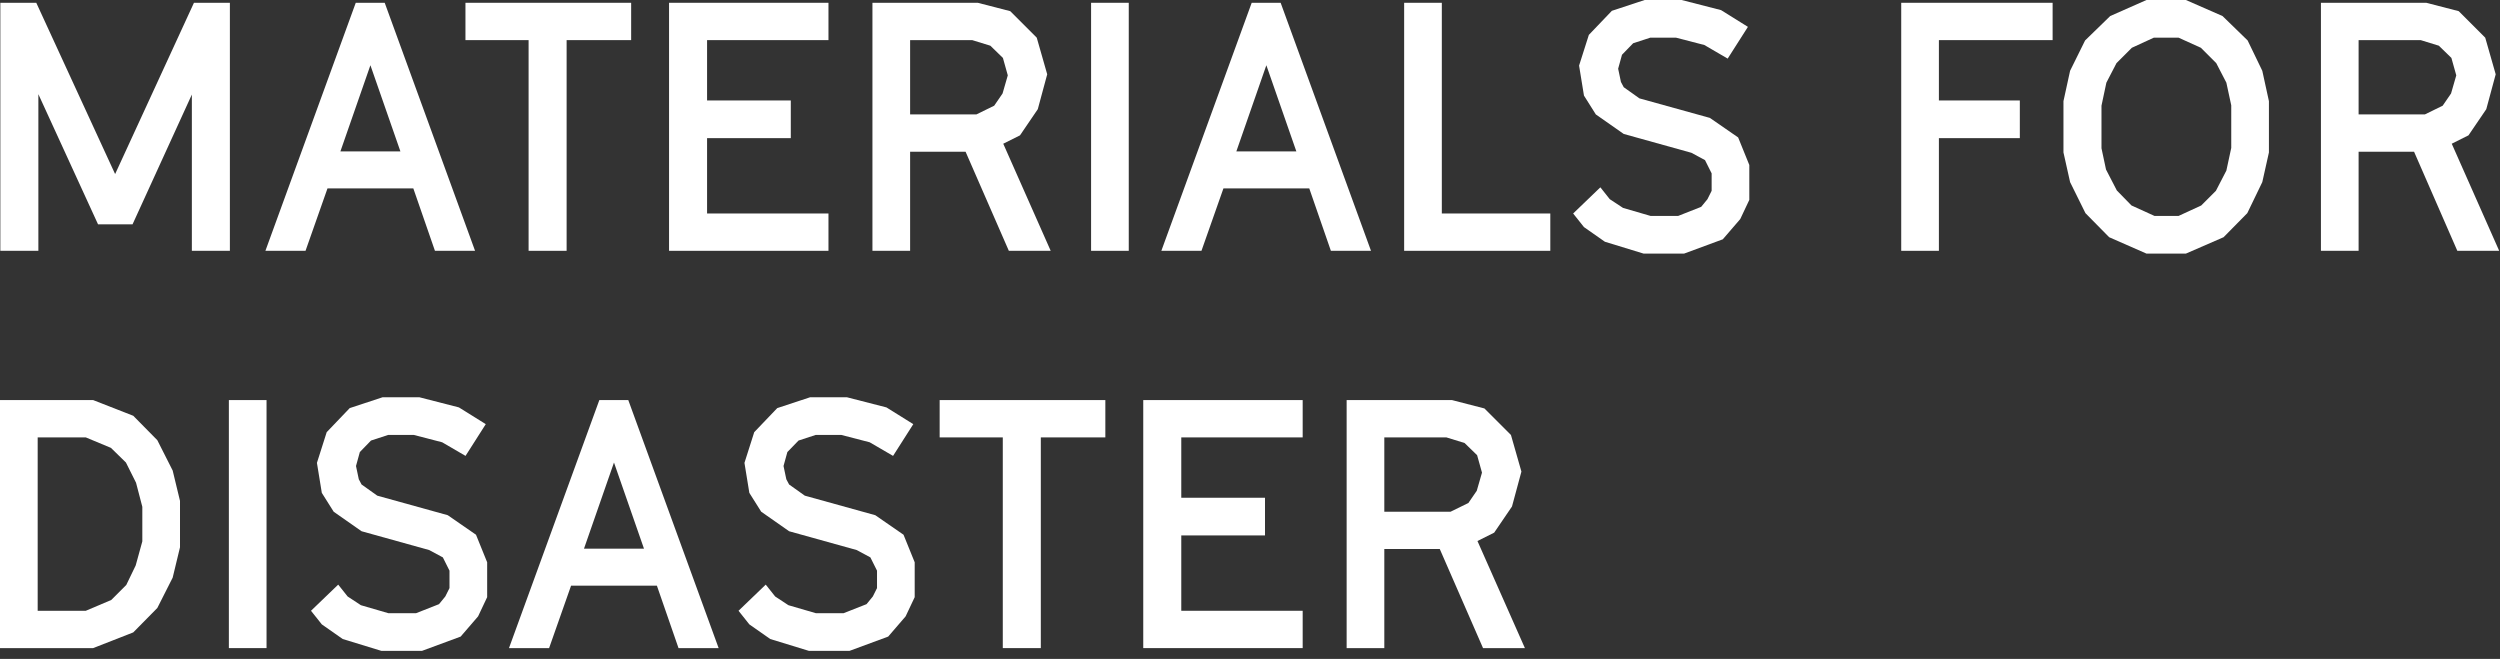 <?xml version="1.0" encoding="utf-8"?>
<svg xmlns="http://www.w3.org/2000/svg" fill="none" height="100%" overflow="visible" preserveAspectRatio="none" style="display: block;" viewBox="0 0 258 68" width="100%">
<rect x="0" y="0" width="258" height="68" fill="#333333" stroke="none"/>
<g id="Materials for Disaster">
<path d="M3.96 25.884H0.036V0.288H3.744L11.88 17.964L20.016 0.288H23.724V25.884H19.8V9.756L13.68 23.148H10.116L3.96 9.72V25.884Z" fill="white"/>
<path d="M49.026 25.884H44.886L42.654 19.44H33.798L31.53 25.884H27.39L36.714 0.288H39.702L49.026 25.884ZM38.226 6.732L35.13 15.624H41.322L38.226 6.732Z" fill="white"/>
<path d="M58.475 25.884H54.551V4.14H48.035V0.288H65.135V4.14H58.475V25.884Z" fill="white"/>
<path d="M85.498 25.884H69.046V0.288H85.498V4.14H72.97V10.368H81.61V14.256H72.97V22.032H85.498V25.884Z" fill="white"/>
<path d="M93.924 25.884H90.036V0.288H100.908L104.256 1.152L106.992 3.888L108.072 7.668L107.1 11.268L105.264 13.968L103.536 14.832L108.432 25.884H104.112L99.648 15.66H93.924V25.884ZM93.924 4.14V11.808H100.764L102.6 10.908L103.464 9.648L104.004 7.776L103.5 5.976L102.204 4.716L100.332 4.14H93.924Z" fill="white"/>
<path d="M116.488 25.884H112.6V0.288H116.488V25.884Z" fill="white"/>
<path d="M141.487 25.884H137.347L135.115 19.44H126.259L123.991 25.884H119.851L129.175 0.288H132.163L141.487 25.884ZM130.687 6.732L127.591 15.624H133.783L130.687 6.732Z" fill="white"/>
<path d="M159.992 25.884H144.908V0.288H148.796V22.032H159.992V25.884Z" fill="white"/>
<path d="M173.797 26.172H169.621L165.625 24.948L163.465 23.436L162.349 22.032L165.157 19.332L166.129 20.556L167.497 21.456L170.341 22.284H173.185L175.561 21.348L176.209 20.556L176.641 19.692V17.892L175.957 16.524L174.553 15.768L167.569 13.824L164.689 11.808L163.465 9.864L162.961 6.768L163.969 3.6L166.345 1.116L169.729 0H173.545L177.613 1.044L180.385 2.772L178.297 6.048L175.885 4.644L172.969 3.888H170.305L168.541 4.464L167.389 5.652L166.993 7.092L167.281 8.46L167.569 9L169.189 10.152L176.461 12.168L179.377 14.184L180.529 17.028V20.628L179.593 22.608L177.793 24.696L173.797 26.172Z" fill="white"/>
<path d="M200.094 25.884H196.206V0.288H211.83V4.14H200.094V10.368H208.446V14.256H200.094V25.884Z" fill="white"/>
<path d="M225.585 26.172H221.517L217.665 24.48L215.217 21.996L213.633 18.792L212.949 15.732V10.44L213.633 7.308L215.181 4.176L217.773 1.656L221.517 0H225.585L229.365 1.656L231.957 4.176L233.469 7.308L234.153 10.44V15.732L233.469 18.792L231.921 21.996L229.473 24.48L225.585 26.172ZM219.969 21.204L222.345 22.284H224.829L227.169 21.204L228.681 19.692L229.761 17.604L230.265 15.264V10.872L229.761 8.532L228.717 6.516L227.133 4.932L224.829 3.888H222.273L220.005 4.932L218.421 6.516L217.377 8.532L216.873 10.908V15.3L217.341 17.496L218.457 19.656L219.969 21.204Z" fill="white"/>
<path d="M243.408 25.884H239.52V0.288H250.392L253.74 1.152L256.476 3.888L257.556 7.668L256.584 11.268L254.748 13.968L253.02 14.832L257.916 25.884H253.596L249.132 15.66H243.408V25.884ZM243.408 4.14V11.808H250.248L252.084 10.908L252.948 9.648L253.488 7.776L252.984 5.976L251.688 4.716L249.816 4.14H243.408Z" fill="white"/>
<path d="M9.612 66.884H0V41.288H9.612L13.752 42.908L16.236 45.428L17.82 48.56L18.576 51.692V56.48L17.82 59.612L16.236 62.744L13.752 65.264L9.612 66.884ZM3.888 45.14V63.032H8.856L11.484 61.916L13.032 60.368L14.004 58.352L14.688 55.868V52.304L14.04 49.82L12.996 47.732L11.448 46.22L8.856 45.14H3.888Z" fill="white"/>
<path d="M27.507 66.884H23.619V41.288H27.507V66.884Z" fill="white"/>
<path d="M43.543 67.172H39.367L35.371 65.948L33.211 64.436L32.095 63.032L34.903 60.332L35.875 61.556L37.243 62.456L40.087 63.284H42.931L45.307 62.348L45.955 61.556L46.387 60.692V58.892L45.703 57.524L44.299 56.768L37.315 54.824L34.435 52.808L33.211 50.864L32.707 47.768L33.715 44.6L36.091 42.116L39.475 41H43.291L47.359 42.044L50.131 43.772L48.043 47.048L45.631 45.644L42.715 44.888H40.051L38.287 45.464L37.135 46.652L36.739 48.092L37.027 49.46L37.315 50L38.935 51.152L46.207 53.168L49.123 55.184L50.275 58.028V61.628L49.339 63.608L47.539 65.696L43.543 67.172Z" fill="white"/>
<path d="M74.163 66.884H70.023L67.791 60.44H58.935L56.667 66.884H52.527L61.851 41.288H64.839L74.163 66.884ZM63.363 47.732L60.267 56.624H66.459L63.363 47.732Z" fill="white"/>
<path d="M87.664 67.172H83.488L79.492 65.948L77.332 64.436L76.216 63.032L79.024 60.332L79.996 61.556L81.364 62.456L84.208 63.284H87.052L89.428 62.348L90.076 61.556L90.508 60.692V58.892L89.824 57.524L88.42 56.768L81.436 54.824L78.556 52.808L77.332 50.864L76.828 47.768L77.836 44.6L80.212 42.116L83.596 41H87.412L91.48 42.044L94.252 43.772L92.164 47.048L89.752 45.644L86.836 44.888H84.172L82.408 45.464L81.256 46.652L80.86 48.092L81.148 49.46L81.436 50L83.056 51.152L90.328 53.168L93.244 55.184L94.396 58.028V61.628L93.46 63.608L91.66 65.696L87.664 67.172Z" fill="white"/>
<path d="M107.412 66.884H103.488V45.14H96.972V41.288H114.072V45.14H107.412V66.884Z" fill="white"/>
<path d="M134.436 66.884H117.984V41.288H134.436V45.14H121.908V51.368H130.548V55.256H121.908V63.032H134.436V66.884Z" fill="white"/>
<path d="M142.861 66.884H138.973V41.288H149.846L153.193 42.152L155.93 44.888L157.01 48.668L156.038 52.268L154.201 54.968L152.473 55.832L157.37 66.884H153.049L148.585 56.66H142.861V66.884ZM142.861 45.14V52.808H149.702L151.538 51.908L152.402 50.648L152.941 48.776L152.438 46.976L151.141 45.716L149.27 45.14H142.861Z" fill="white"/>
</g>
</svg>